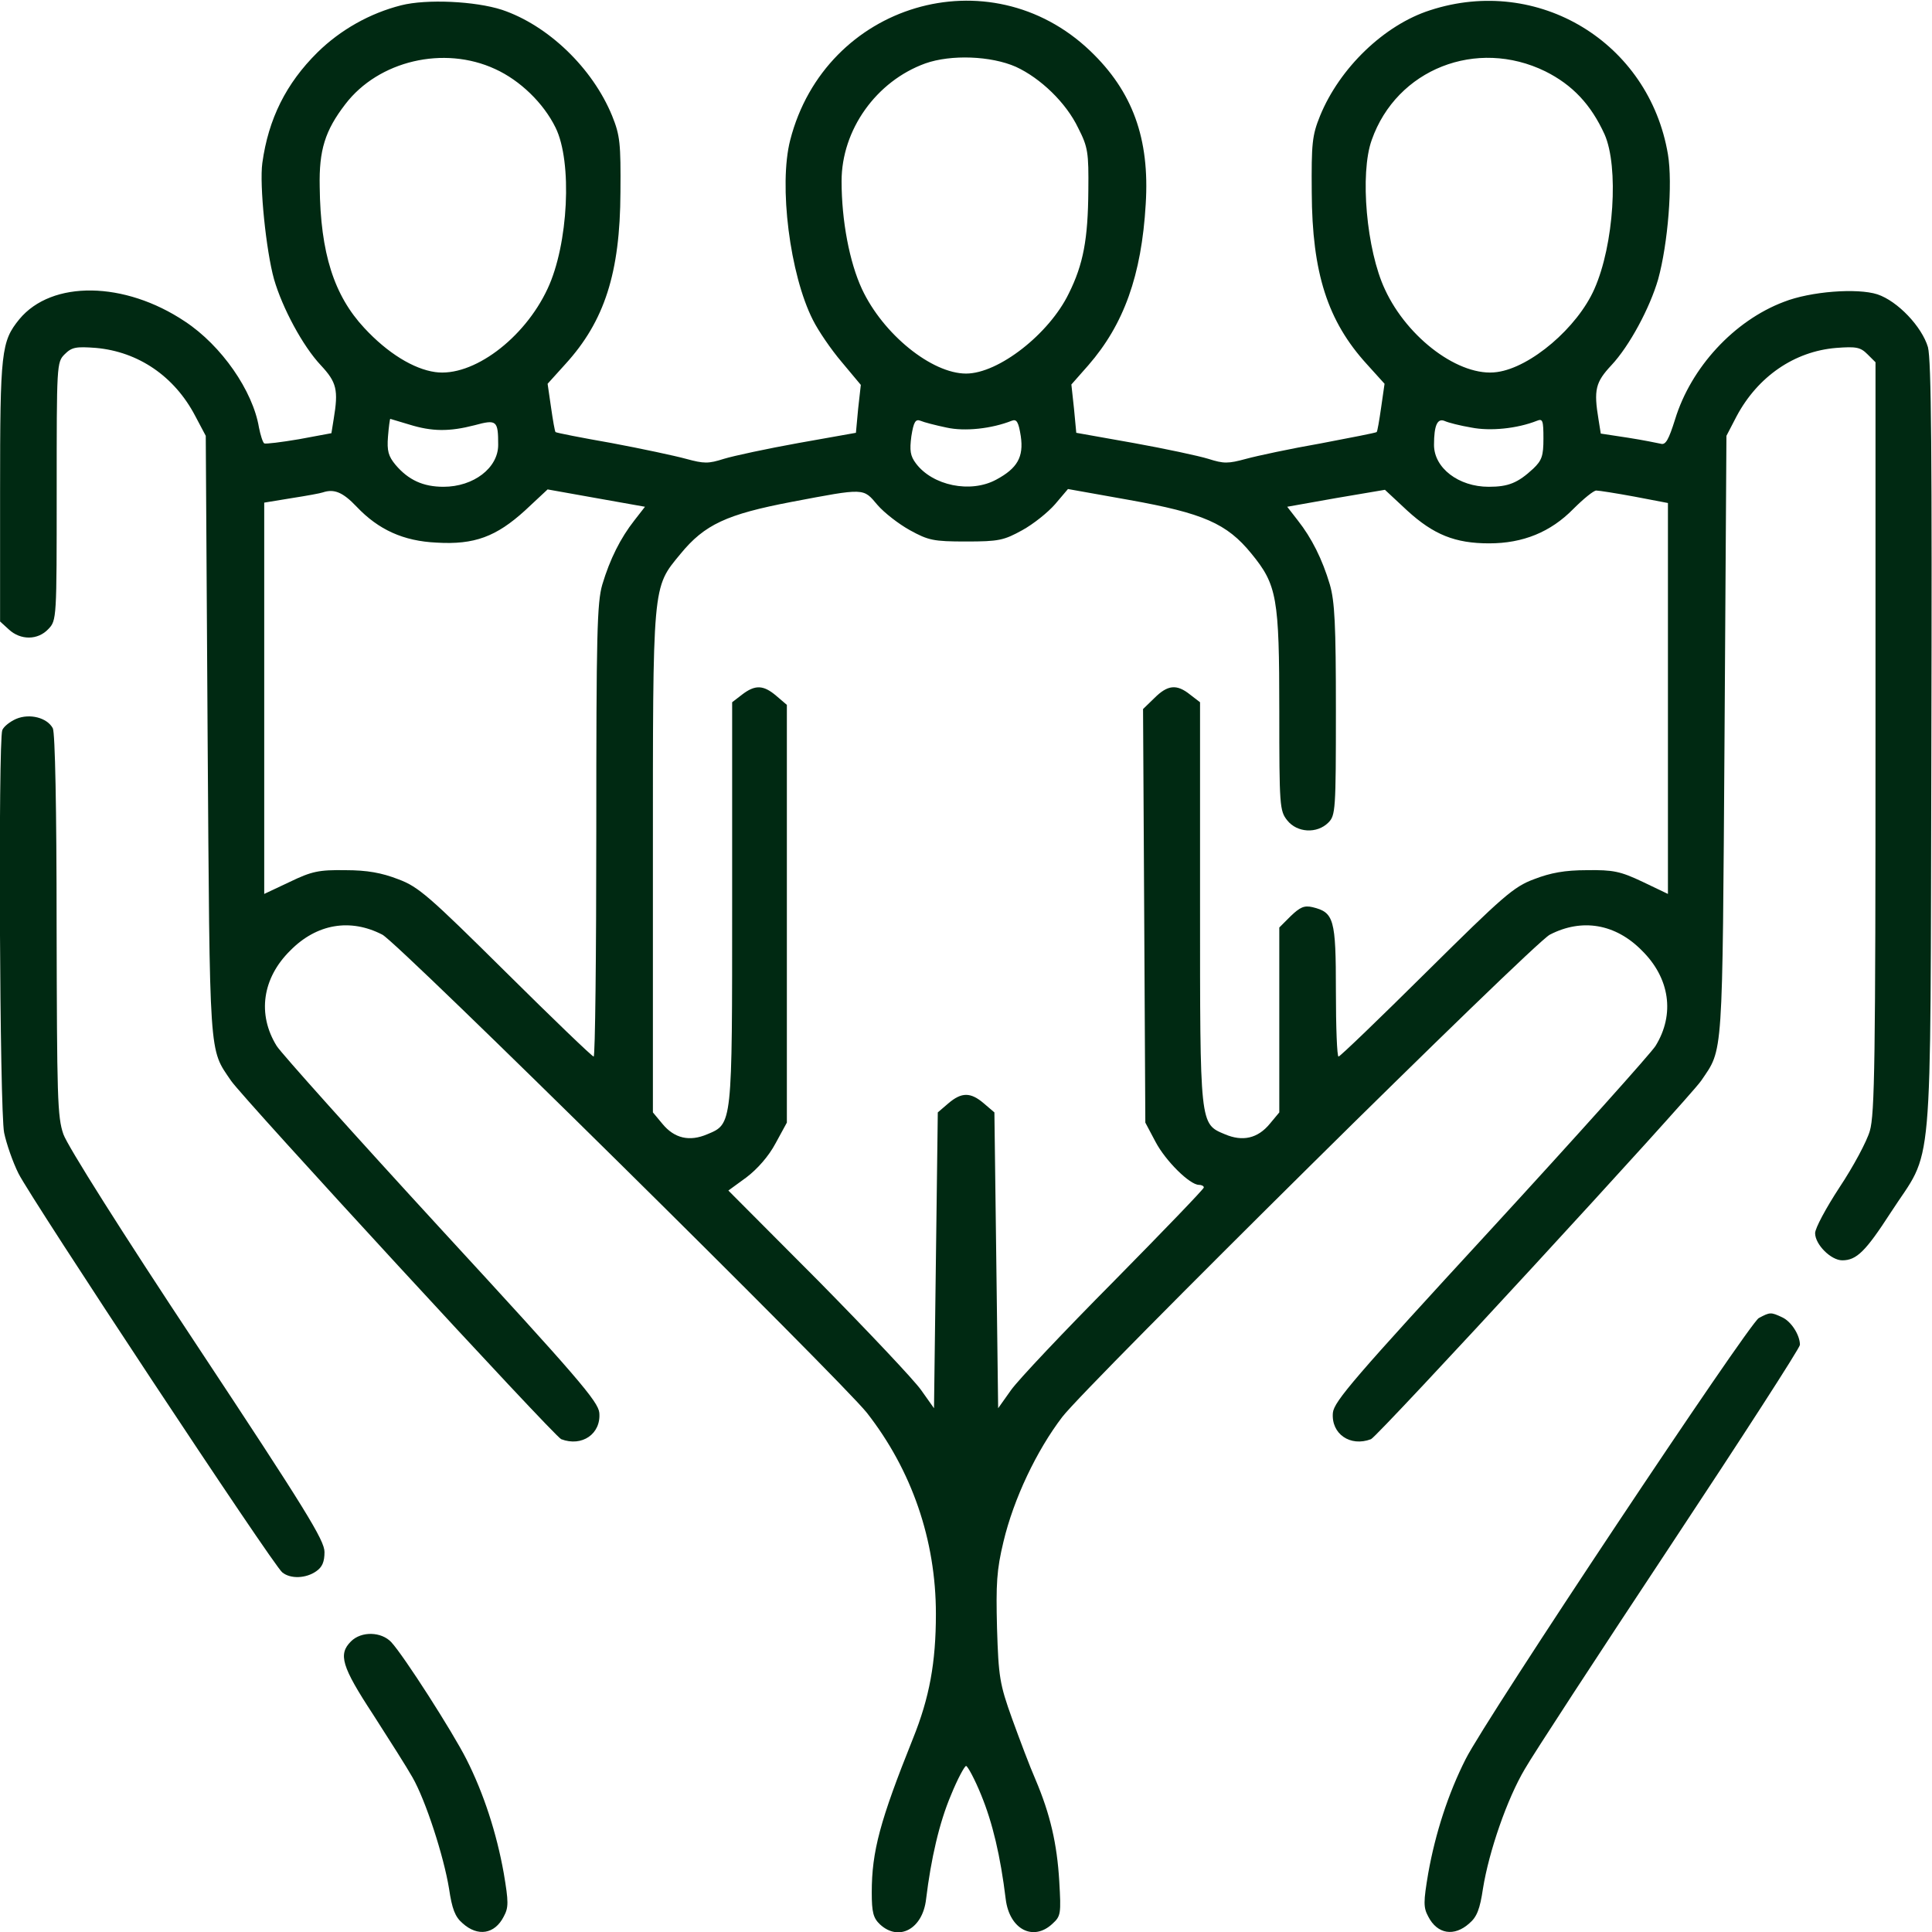 <svg width="50" height="50" viewBox="0 0 50 50" fill="none" xmlns="http://www.w3.org/2000/svg">
<g clip-path="url(#clip0_1_425)">
<path d="M10.383 0.137C9.573 0.342 8.811 0.771 8.215 1.357C7.405 2.158 6.946 3.076 6.789 4.219C6.711 4.785 6.887 6.494 7.092 7.227C7.307 7.969 7.834 8.955 8.303 9.453C8.713 9.893 8.762 10.088 8.635 10.85L8.577 11.211L7.737 11.367C7.278 11.445 6.877 11.494 6.838 11.475C6.799 11.445 6.741 11.26 6.702 11.065C6.545 10.117 5.735 8.945 4.787 8.32C3.225 7.275 1.34 7.246 0.5 8.262C0.032 8.838 0.002 9.092 0.002 12.715V16.084L0.227 16.289C0.53 16.572 0.979 16.572 1.252 16.279C1.467 16.055 1.467 16.006 1.467 12.715C1.467 9.443 1.467 9.375 1.672 9.17C1.858 8.984 1.965 8.965 2.483 9.004C3.577 9.102 4.514 9.736 5.051 10.762L5.325 11.279L5.373 19.043C5.432 27.5 5.403 27.119 5.979 27.969C6.301 28.438 14.348 37.178 14.524 37.246C15.061 37.451 15.559 37.109 15.51 36.562C15.481 36.27 14.944 35.645 11.428 31.826C9.202 29.404 7.278 27.256 7.161 27.07C6.653 26.25 6.789 25.312 7.512 24.6C8.196 23.906 9.065 23.76 9.895 24.189C10.305 24.395 21.75 35.703 22.434 36.562C23.596 38.047 24.221 39.853 24.221 41.768C24.221 43.027 24.055 43.936 23.625 45C22.776 47.119 22.561 47.91 22.561 48.975C22.561 49.492 22.6 49.639 22.776 49.805C23.264 50.254 23.879 49.922 23.967 49.15C24.094 48.105 24.309 47.168 24.612 46.455C24.778 46.045 24.963 45.703 25.002 45.703C25.041 45.703 25.227 46.045 25.393 46.455C25.686 47.168 25.891 48.027 26.028 49.15C26.125 49.932 26.741 50.254 27.239 49.785C27.453 49.59 27.463 49.531 27.414 48.691C27.356 47.715 27.18 46.953 26.799 46.055C26.653 45.723 26.389 45.02 26.194 44.483C25.871 43.584 25.842 43.398 25.803 42.139C25.774 40.986 25.793 40.635 25.969 39.902C26.233 38.789 26.828 37.539 27.492 36.67C28.137 35.83 39.68 24.404 40.11 24.189C40.94 23.76 41.809 23.906 42.492 24.6C43.215 25.312 43.352 26.25 42.844 27.07C42.727 27.256 40.803 29.404 38.577 31.826C35.061 35.645 34.524 36.27 34.495 36.562C34.446 37.109 34.944 37.451 35.481 37.246C35.657 37.178 43.703 28.438 44.026 27.969C44.602 27.119 44.573 27.5 44.631 19.043L44.68 11.279L44.944 10.771C45.491 9.746 46.438 9.092 47.522 9.004C48.039 8.965 48.147 8.984 48.332 9.17L48.538 9.375V19.072C48.538 27.432 48.518 28.838 48.391 29.268C48.313 29.541 47.961 30.195 47.61 30.723C47.258 31.26 46.975 31.787 46.975 31.914C46.975 32.207 47.385 32.617 47.678 32.617C48.049 32.617 48.283 32.383 48.928 31.387C50.051 29.648 49.953 30.84 49.983 19.385C50.002 11.719 49.983 9.326 49.895 8.984C49.739 8.457 49.114 7.793 48.586 7.617C48.069 7.451 46.858 7.539 46.164 7.813C44.875 8.301 43.762 9.512 43.352 10.85C43.186 11.377 43.108 11.523 42.981 11.484C42.893 11.465 42.512 11.387 42.131 11.328L41.428 11.221L41.37 10.859C41.242 10.088 41.291 9.893 41.702 9.453C42.17 8.955 42.698 7.969 42.913 7.227C43.166 6.309 43.293 4.746 43.166 3.994C42.678 1.094 39.807 -0.645 37.014 0.264C35.823 0.645 34.67 1.758 34.163 2.998C33.957 3.506 33.938 3.711 33.948 4.98C33.957 7.061 34.358 8.311 35.373 9.424L35.832 9.932L35.745 10.537C35.696 10.879 35.647 11.172 35.627 11.182C35.608 11.201 34.953 11.328 34.182 11.475C33.401 11.611 32.532 11.797 32.248 11.875C31.78 12.002 31.672 12.002 31.272 11.875C31.018 11.797 30.149 11.611 29.338 11.465L27.854 11.201L27.795 10.576L27.727 9.951L28.166 9.453C29.084 8.398 29.543 7.129 29.651 5.283C29.758 3.584 29.309 2.363 28.215 1.318C25.608 -1.172 21.36 0.088 20.451 3.623C20.149 4.795 20.442 7.109 21.038 8.281C21.174 8.555 21.506 9.043 21.78 9.365L22.278 9.961L22.209 10.576L22.151 11.201L20.666 11.465C19.856 11.611 18.987 11.797 18.733 11.875C18.332 12.002 18.225 12.002 17.756 11.875C17.473 11.797 16.604 11.611 15.823 11.465C15.041 11.328 14.397 11.201 14.377 11.182C14.358 11.162 14.309 10.879 14.26 10.537L14.172 9.932L14.631 9.424C15.647 8.311 16.047 7.061 16.057 4.98C16.067 3.711 16.047 3.506 15.842 2.998C15.334 1.758 14.182 0.654 12.991 0.254C12.297 0.029 11.037 -0.029 10.383 0.137ZM12.815 1.787C13.459 2.08 14.065 2.666 14.377 3.301C14.817 4.189 14.709 6.328 14.172 7.471C13.567 8.77 12.229 9.766 11.262 9.629C10.705 9.551 10.032 9.141 9.426 8.486C8.645 7.646 8.293 6.553 8.274 4.834C8.254 3.887 8.411 3.379 8.938 2.695C9.797 1.572 11.487 1.172 12.815 1.787ZM26.291 1.729C26.926 2.021 27.59 2.656 27.903 3.311C28.157 3.809 28.176 3.945 28.166 4.932C28.157 6.182 28.039 6.836 27.659 7.598C27.151 8.643 25.842 9.668 25.002 9.668C24.114 9.668 22.854 8.652 22.307 7.48C21.985 6.787 21.78 5.713 21.78 4.688C21.78 3.359 22.678 2.1 23.948 1.641C24.612 1.406 25.647 1.445 26.291 1.729ZM39.992 1.846C40.696 2.197 41.174 2.705 41.526 3.477C41.897 4.316 41.77 6.338 41.262 7.48C40.823 8.477 39.612 9.512 38.742 9.629C37.785 9.766 36.428 8.76 35.842 7.49C35.364 6.475 35.188 4.492 35.5 3.623C36.145 1.787 38.215 0.977 39.992 1.846ZM10.588 10.986C11.184 11.172 11.633 11.172 12.278 11.006C12.854 10.85 12.893 10.879 12.893 11.514C12.893 12.109 12.258 12.598 11.477 12.598C10.95 12.598 10.569 12.422 10.237 12.031C10.051 11.807 10.012 11.67 10.041 11.299C10.061 11.045 10.09 10.84 10.1 10.84C10.1 10.84 10.325 10.908 10.588 10.986ZM24.494 11.065C24.973 11.172 25.666 11.094 26.184 10.889C26.311 10.84 26.36 10.918 26.418 11.289C26.496 11.826 26.33 12.119 25.784 12.412C25.119 12.774 24.133 12.568 23.703 11.992C23.557 11.797 23.538 11.66 23.586 11.289C23.645 10.918 23.694 10.84 23.821 10.889C23.909 10.928 24.211 11.006 24.494 11.065ZM38.078 11.065C38.567 11.162 39.26 11.094 39.778 10.889C39.924 10.83 39.944 10.879 39.944 11.348C39.944 11.797 39.905 11.914 39.68 12.129C39.28 12.5 39.035 12.598 38.528 12.598C37.746 12.598 37.112 12.109 37.112 11.514C37.112 11.006 37.2 10.811 37.395 10.898C37.483 10.938 37.785 11.016 38.078 11.065ZM9.231 13.115C9.797 13.711 10.442 14.004 11.301 14.043C12.278 14.102 12.844 13.887 13.586 13.213L14.172 12.666L15.432 12.891L16.692 13.115L16.418 13.467C16.057 13.926 15.784 14.473 15.588 15.127C15.451 15.596 15.432 16.416 15.432 21.504C15.432 24.717 15.403 27.344 15.364 27.344C15.325 27.344 14.299 26.357 13.088 25.156C11.106 23.193 10.832 22.949 10.305 22.754C9.875 22.588 9.504 22.52 8.938 22.52C8.254 22.51 8.069 22.549 7.502 22.822L6.838 23.135V18.066V13.008L7.551 12.891C7.932 12.832 8.303 12.764 8.352 12.744C8.645 12.646 8.87 12.734 9.231 13.115ZM22.707 13.066C22.883 13.271 23.264 13.565 23.547 13.721C24.026 13.984 24.153 14.014 25.002 14.014C25.852 14.014 25.979 13.984 26.457 13.721C26.741 13.565 27.121 13.262 27.307 13.047L27.639 12.656L29.231 12.94C31.135 13.281 31.75 13.545 32.385 14.326C33.049 15.137 33.108 15.459 33.108 18.408C33.108 20.85 33.117 20.986 33.313 21.23C33.567 21.553 34.084 21.582 34.377 21.289C34.563 21.104 34.573 20.967 34.573 18.379C34.573 16.162 34.543 15.566 34.416 15.127C34.221 14.473 33.948 13.926 33.586 13.467L33.313 13.115L34.573 12.891L35.842 12.676L36.418 13.213C37.102 13.838 37.659 14.062 38.538 14.062C39.416 14.062 40.129 13.77 40.715 13.174C40.979 12.91 41.242 12.695 41.311 12.695C41.379 12.695 41.819 12.764 42.297 12.852L43.166 13.018V18.076V23.135L42.512 22.822C41.936 22.549 41.75 22.51 41.067 22.52C40.5 22.52 40.129 22.588 39.7 22.754C39.172 22.949 38.899 23.193 36.916 25.156C35.705 26.357 34.68 27.344 34.641 27.344C34.602 27.344 34.573 26.582 34.573 25.645C34.573 23.779 34.524 23.613 33.967 23.477C33.752 23.428 33.645 23.477 33.401 23.711L33.108 24.004V26.396V28.789L32.864 29.082C32.551 29.463 32.16 29.551 31.701 29.355C31.047 29.082 31.057 29.141 31.057 23.35V18.174L30.803 17.979C30.451 17.695 30.217 17.725 29.875 18.066L29.582 18.35L29.612 23.701L29.641 29.053L29.905 29.551C30.168 30.049 30.793 30.664 31.028 30.664C31.096 30.664 31.155 30.693 31.155 30.732C31.155 30.771 30.11 31.855 28.83 33.154C27.551 34.443 26.35 35.713 26.164 35.977L25.832 36.445L25.784 32.617L25.735 28.789L25.461 28.555C25.119 28.262 24.885 28.262 24.543 28.555L24.27 28.789L24.221 32.617L24.172 36.445L23.84 35.977C23.655 35.713 22.453 34.443 21.184 33.154L18.85 30.811L19.319 30.469C19.602 30.254 19.895 29.922 20.071 29.59L20.364 29.053V23.652V18.242L20.09 18.008C19.758 17.725 19.543 17.715 19.201 17.979L18.948 18.174V23.35C18.948 29.141 18.957 29.082 18.303 29.355C17.844 29.551 17.453 29.463 17.141 29.082L16.897 28.789V22.324C16.897 15.049 16.877 15.225 17.61 14.336C18.235 13.574 18.801 13.311 20.491 12.988C22.395 12.627 22.336 12.627 22.707 13.066Z" fill="#002912"/>
<path d="M0.42 18.604C0.264 18.672 0.098 18.799 0.059 18.896C-0.049 19.189 -0.01 28.75 0.107 29.316C0.166 29.6 0.332 30.078 0.479 30.371C0.811 31.035 7.08 40.527 7.305 40.693C7.52 40.869 7.92 40.85 8.184 40.664C8.34 40.557 8.398 40.42 8.398 40.166C8.398 39.863 7.91 39.072 5.107 34.834C3.145 31.875 1.748 29.658 1.641 29.355C1.484 28.906 1.475 28.389 1.465 23.945C1.465 20.928 1.426 18.965 1.367 18.848C1.221 18.574 0.771 18.457 0.42 18.604Z" fill="#002912"/>
<path d="M45.518 34.111C45.264 34.248 38.457 44.473 37.93 45.527C37.48 46.416 37.148 47.441 36.963 48.477C36.836 49.228 36.836 49.365 36.963 49.6C37.197 50.059 37.637 50.127 38.027 49.775C38.223 49.609 38.301 49.404 38.379 48.877C38.535 47.91 39.004 46.553 39.463 45.781C39.668 45.42 41.357 42.832 43.213 40.029C45.068 37.227 46.582 34.883 46.582 34.805C46.582 34.551 46.357 34.199 46.123 34.092C45.83 33.955 45.81 33.955 45.518 34.111Z" fill="#002912"/>
<path d="M9.082 42.48C8.75 42.812 8.838 43.125 9.658 44.375C10.078 45.029 10.537 45.752 10.674 45.996C11.016 46.592 11.484 48.037 11.621 48.877C11.699 49.404 11.777 49.609 11.973 49.775C12.363 50.127 12.803 50.059 13.037 49.6C13.164 49.365 13.164 49.228 13.037 48.477C12.852 47.441 12.52 46.416 12.07 45.527C11.709 44.814 10.459 42.861 10.127 42.5C9.873 42.227 9.355 42.207 9.082 42.48Z" fill="#002912"/>
</g>
<defs>
<clipPath id="clip0_1_425">
<rect width="50" height="50" fill="white"/>
</clipPath>
</defs>
</svg>
